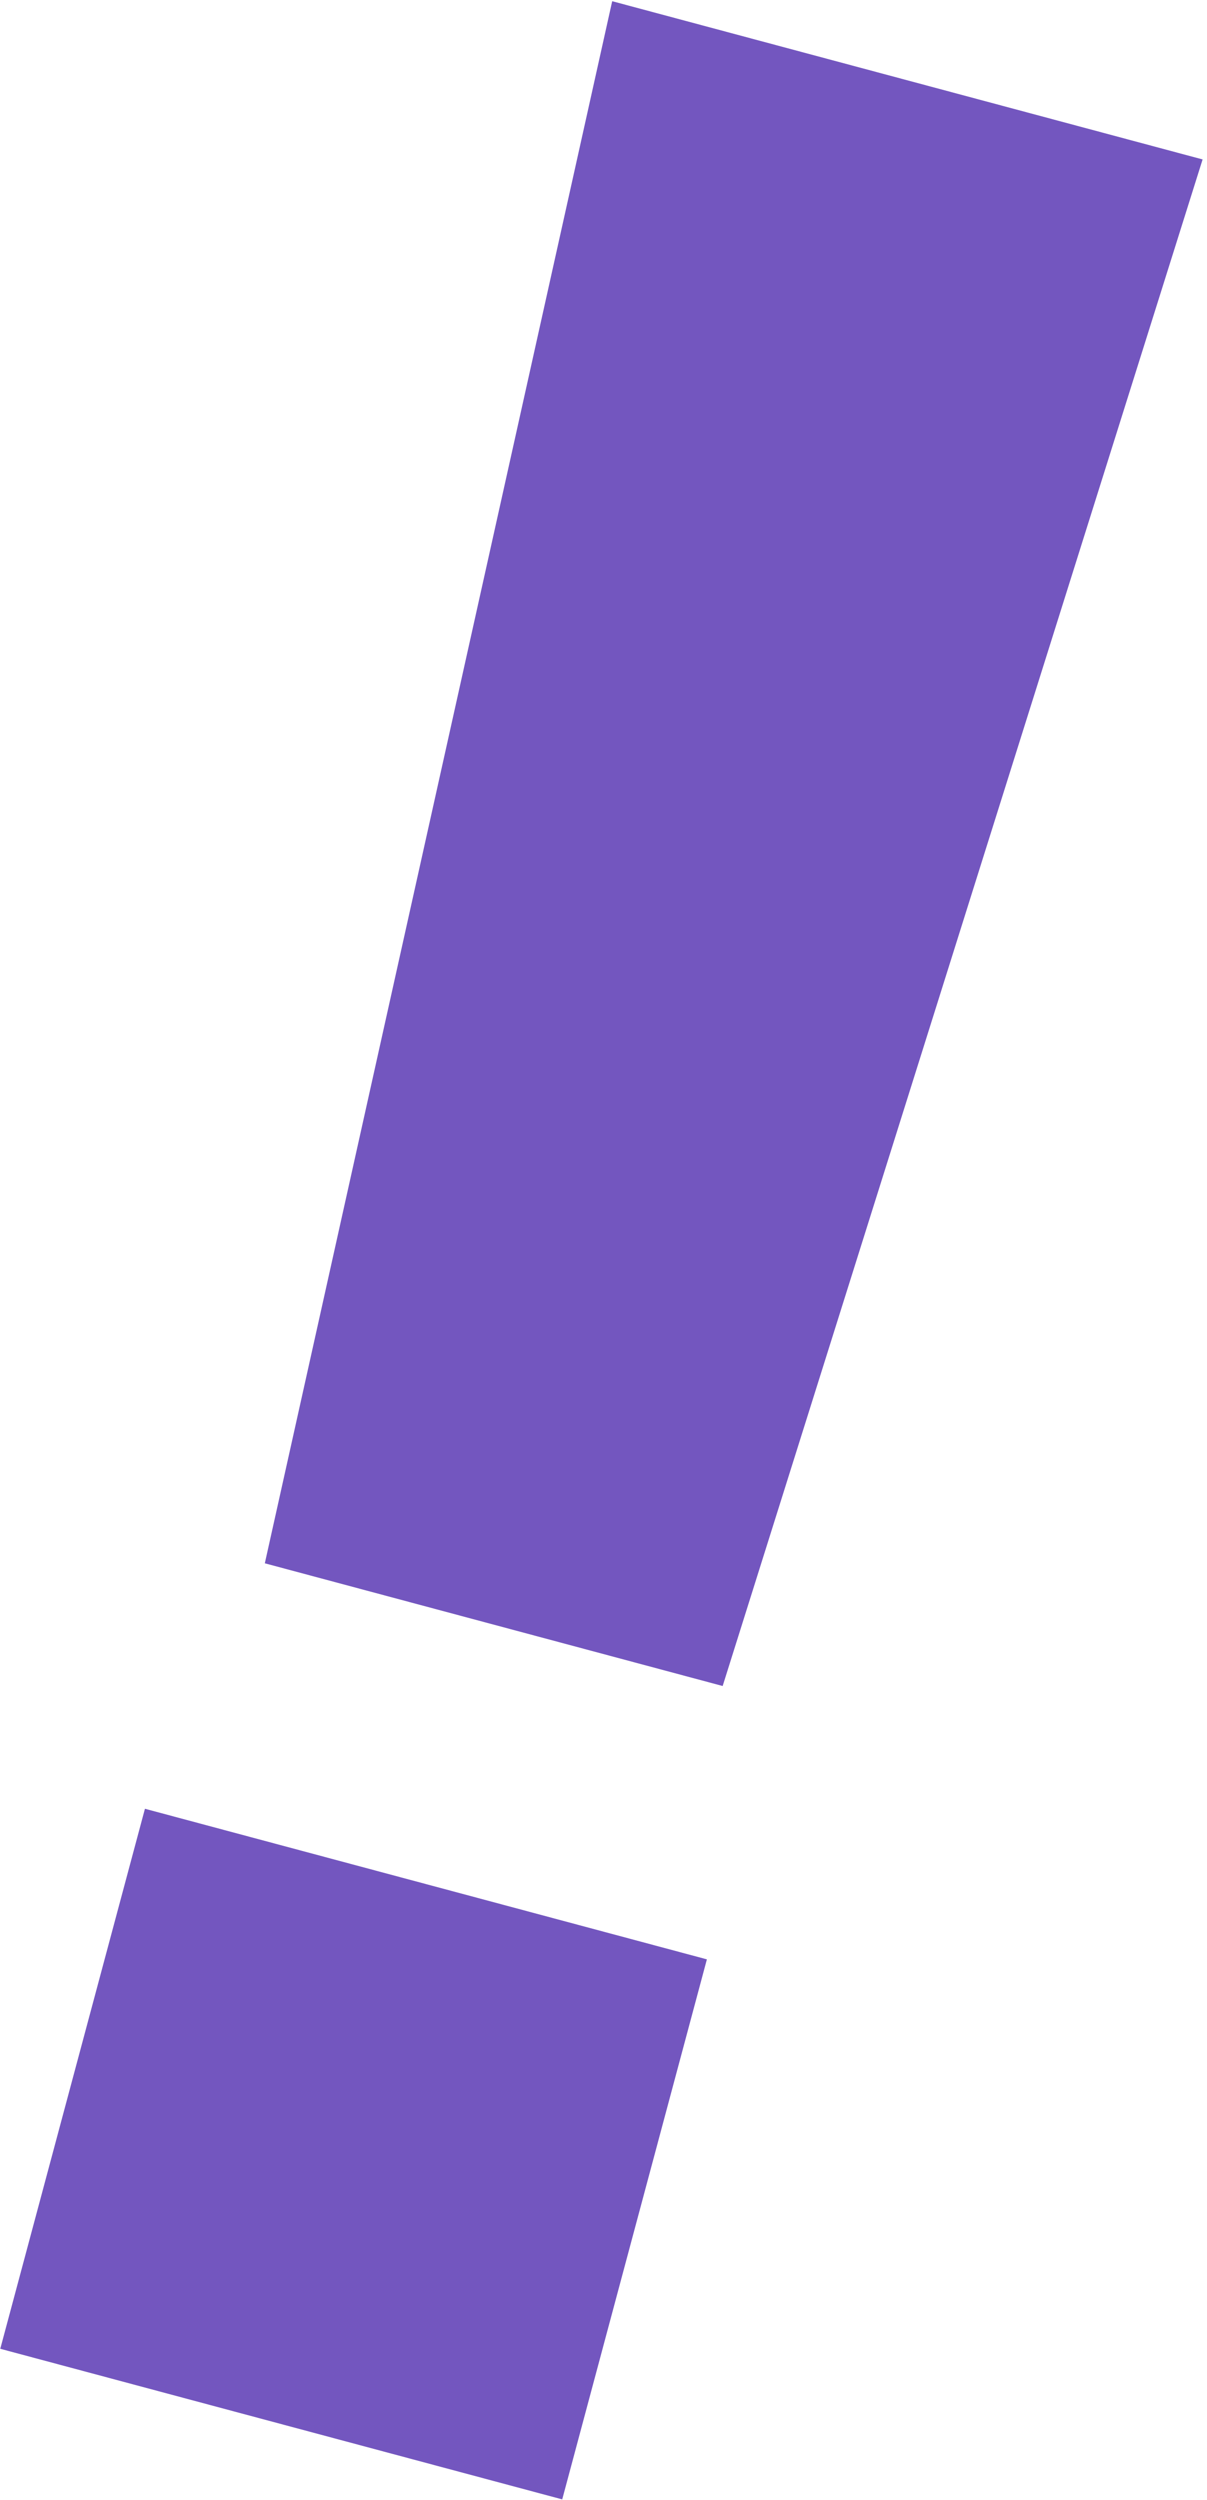 <svg width="198" height="410" viewBox="0 0 198 410" fill="none" xmlns="http://www.w3.org/2000/svg">
<path d="M197.279 26.15L118.548 276.518L43.442 256.393L100.426 0.198L197.279 26.15ZM115.961 321.35L92.229 409.919L0.044 385.218L23.776 296.65L115.961 321.35Z" fill="#7356BF"/>
</svg>

